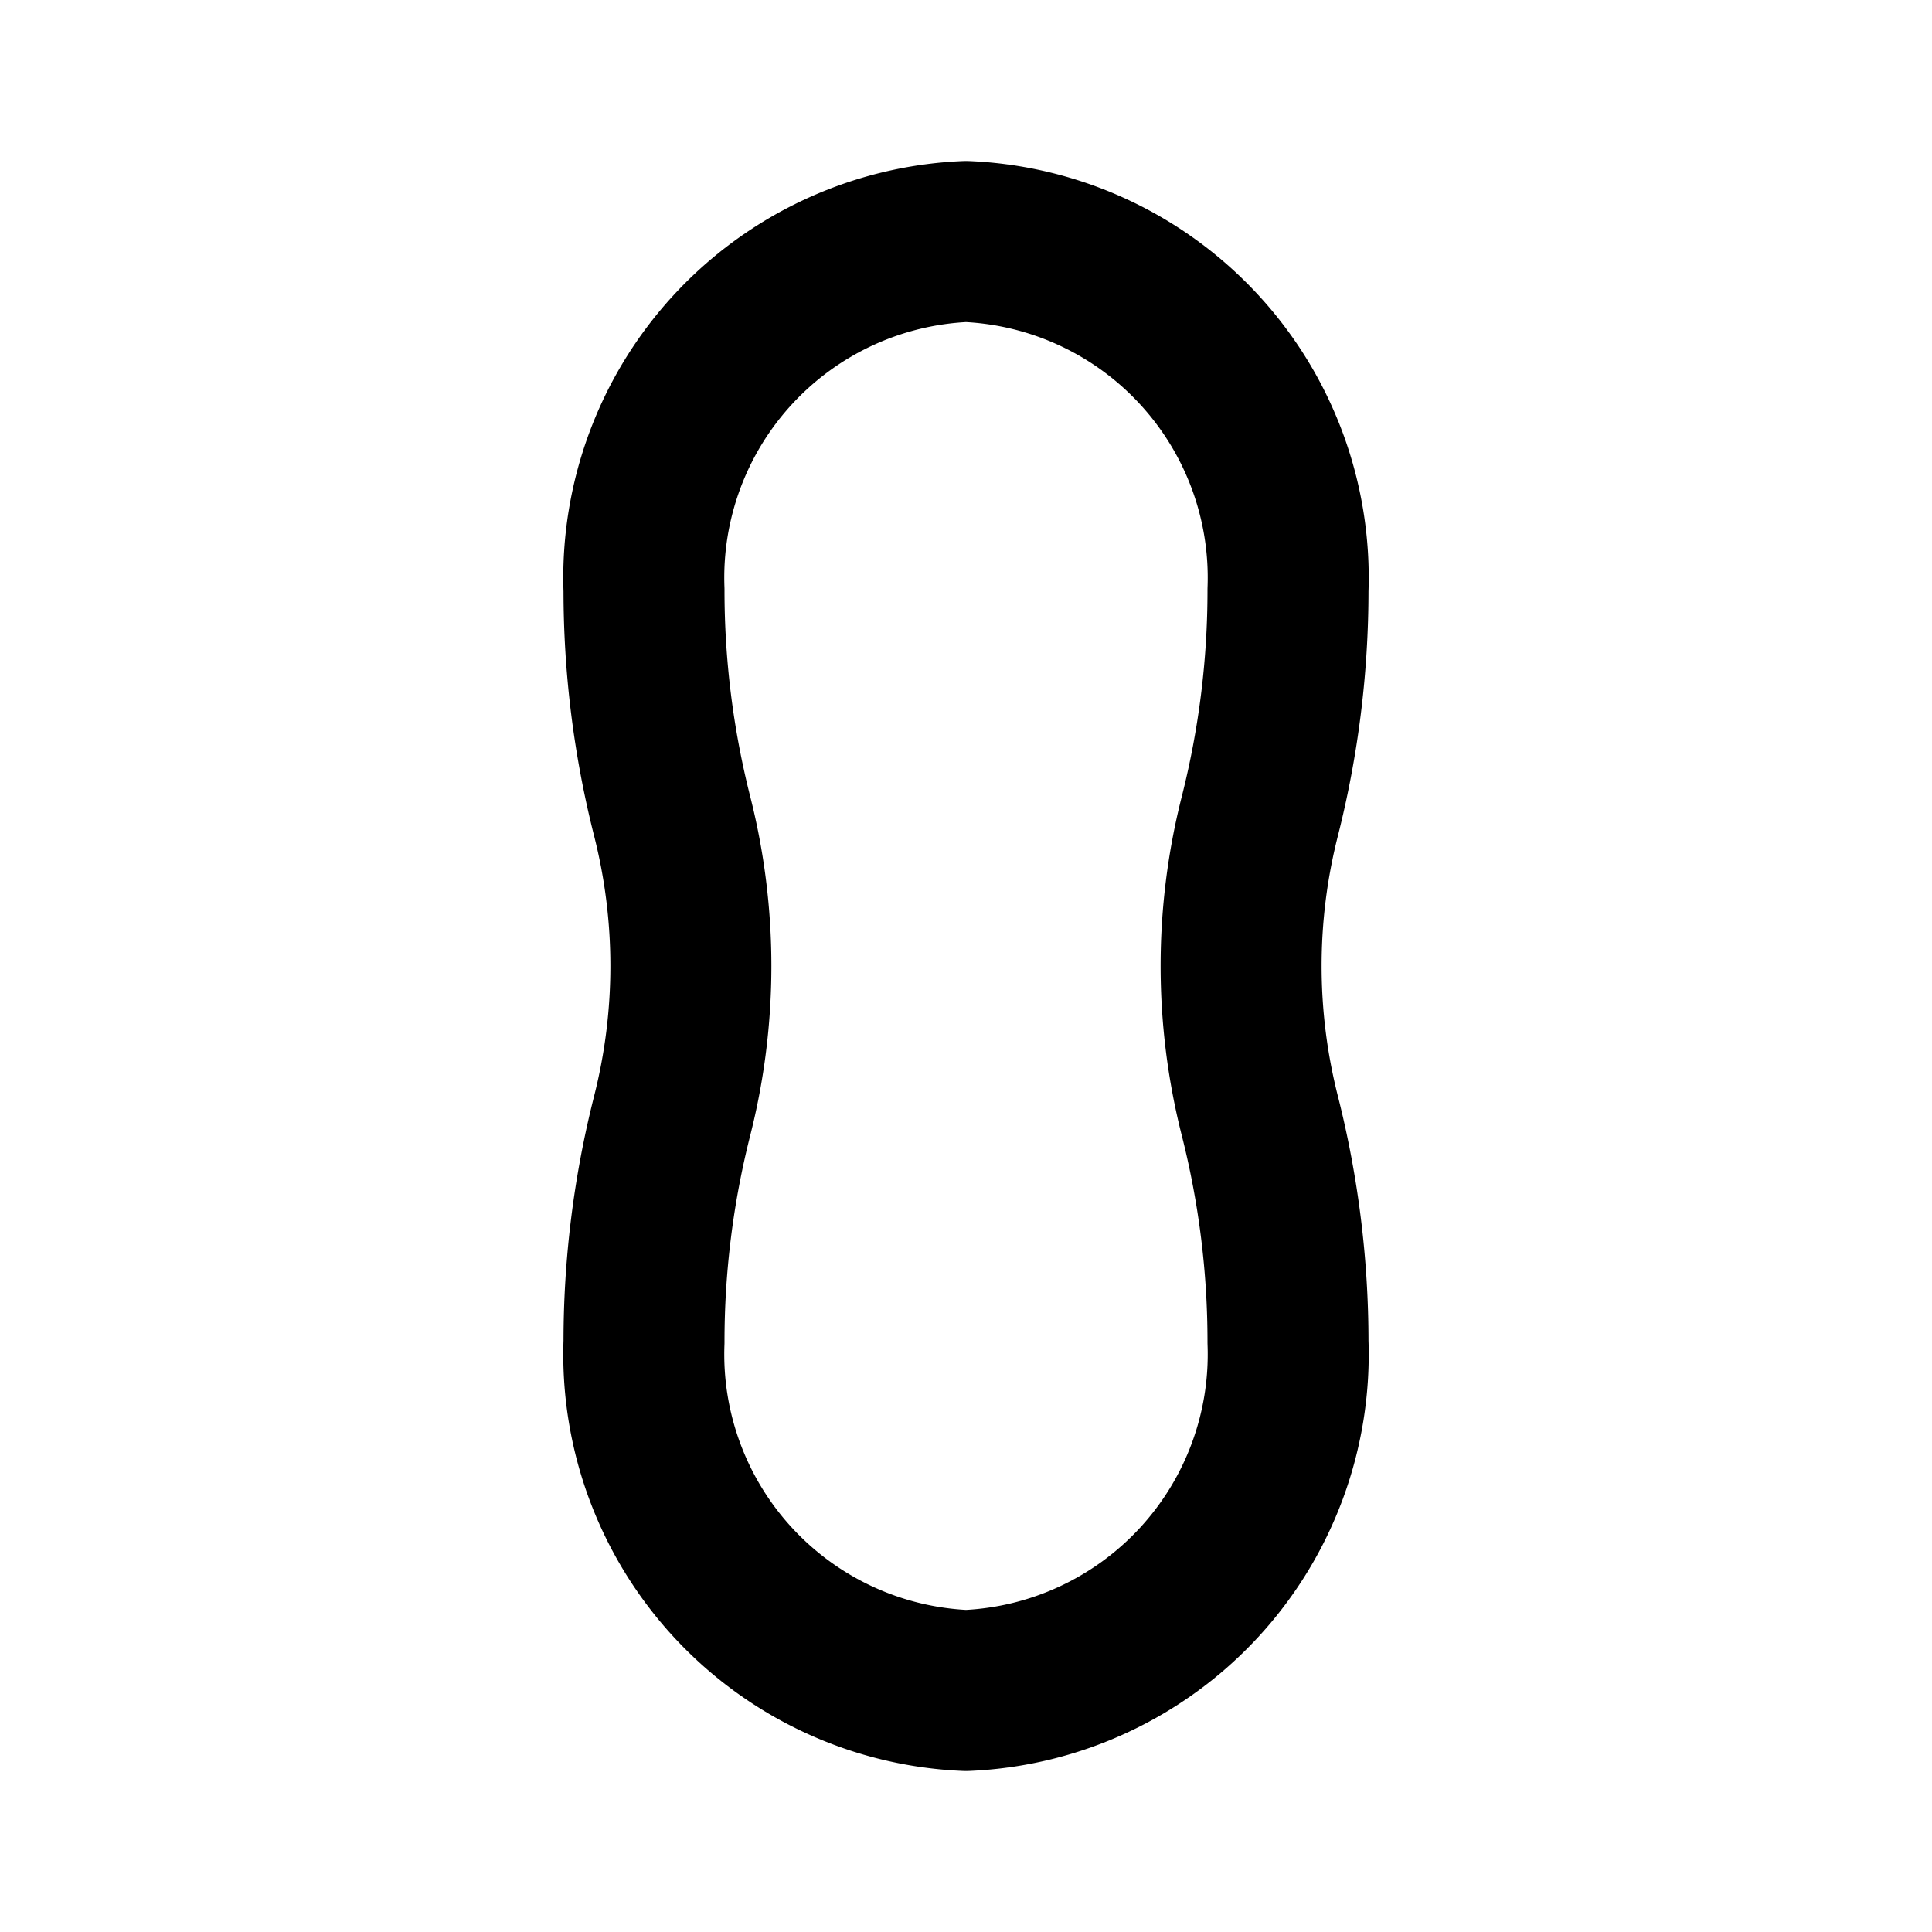 <?xml version="1.0" encoding="utf-8"?>
<svg fill="#000000" width="800px" height="800px" viewBox="0 0 24 24" id="peanut" data-name="Line Color" xmlns="http://www.w3.org/2000/svg" class="icon line-color"><path id="primary" d="M16,7.33A4.18,4.18,0,0,0,12,3,4.18,4.18,0,0,0,8,7.33a11.42,11.42,0,0,0,.35,2.81,7.56,7.56,0,0,1,0,3.72A11.42,11.42,0,0,0,8,16.67,4.18,4.18,0,0,0,12,21a4.18,4.18,0,0,0,4-4.33,11.42,11.42,0,0,0-.35-2.81,7.56,7.56,0,0,1,0-3.72A11.42,11.42,0,0,0,16,7.33Z" style="fill: none; stroke: rgb(0, 0, 0); stroke-linecap: round; stroke-linejoin: round; stroke-width: 2;"></path></svg>